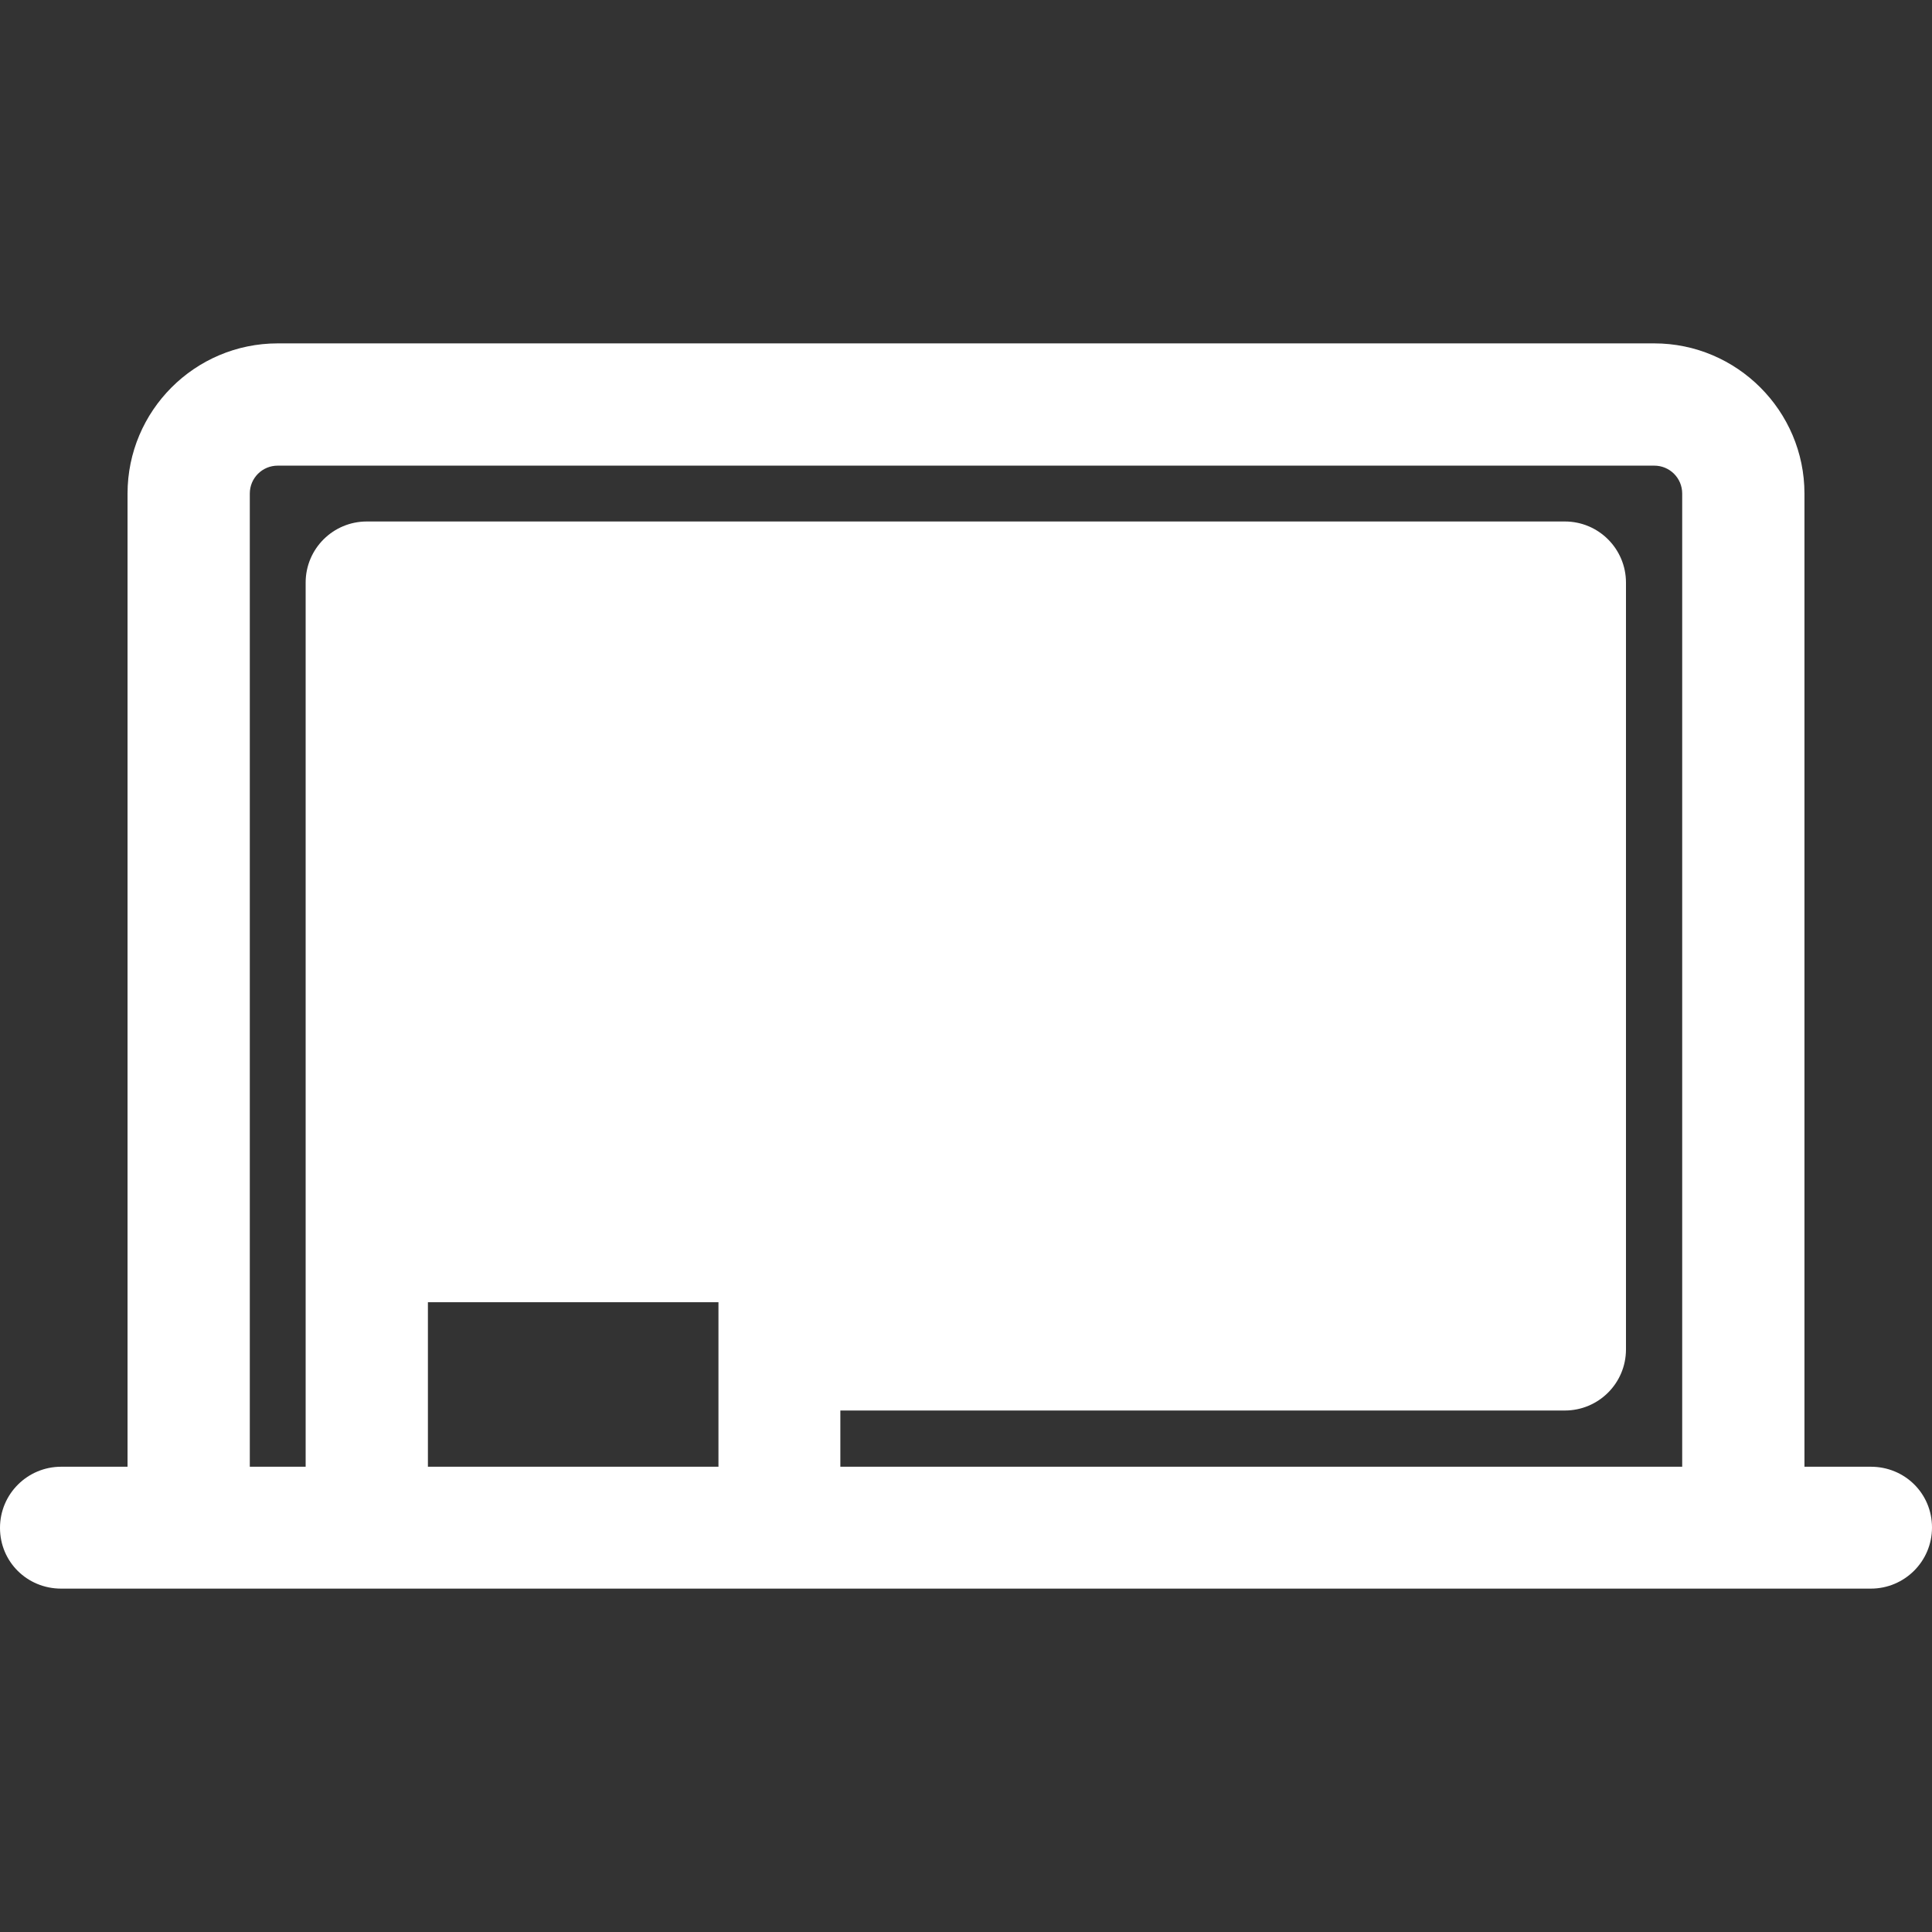 <svg xmlns="http://www.w3.org/2000/svg" xmlns:xlink="http://www.w3.org/1999/xlink" id="Layer_1" x="0px" y="0px" viewBox="0 0 512 512" style="enable-background:new 0 0 512 512;" xml:space="preserve">
<rect x="0" y="0" width="512" height="512" fill="#333333" stroke="none"/>
<style type="text/css">
	.st0{fill:#FFFFFF;}
</style>
<g>
	<g>
		<path class="st0" d="M495.8,388.7h-17.6V130.8c0-21.9-17.9-39.8-39.8-39.8H73.6c-22,0-39.8,17.9-39.8,39.8v257.9H16.2    c-8.9,0-16.2,7.2-16.2,16.2S7.2,421,16.2,421h479.6c8.9,0,16.2-7.2,16.2-16.2S504.8,388.7,495.8,388.7z M190.4,388.7h-77v-43.6h77    C190.4,357,190.4,357.4,190.4,388.7z M445.8,388.7H222.7v-14.9h192c8.9,0,16.2-7.2,16.2-16.2V154.4c0-8.9-7.2-16.2-16.2-16.2H97.2    c-8.9,0-16.2,7.2-16.2,16.2c0,11.2,0,223.1,0,234.3H66.2V130.8c0-4.1,3.3-7.4,7.4-7.4h364.8c4.1,0,7.4,3.3,7.4,7.4V388.7z"></path>
	</g>
</g>
</svg>